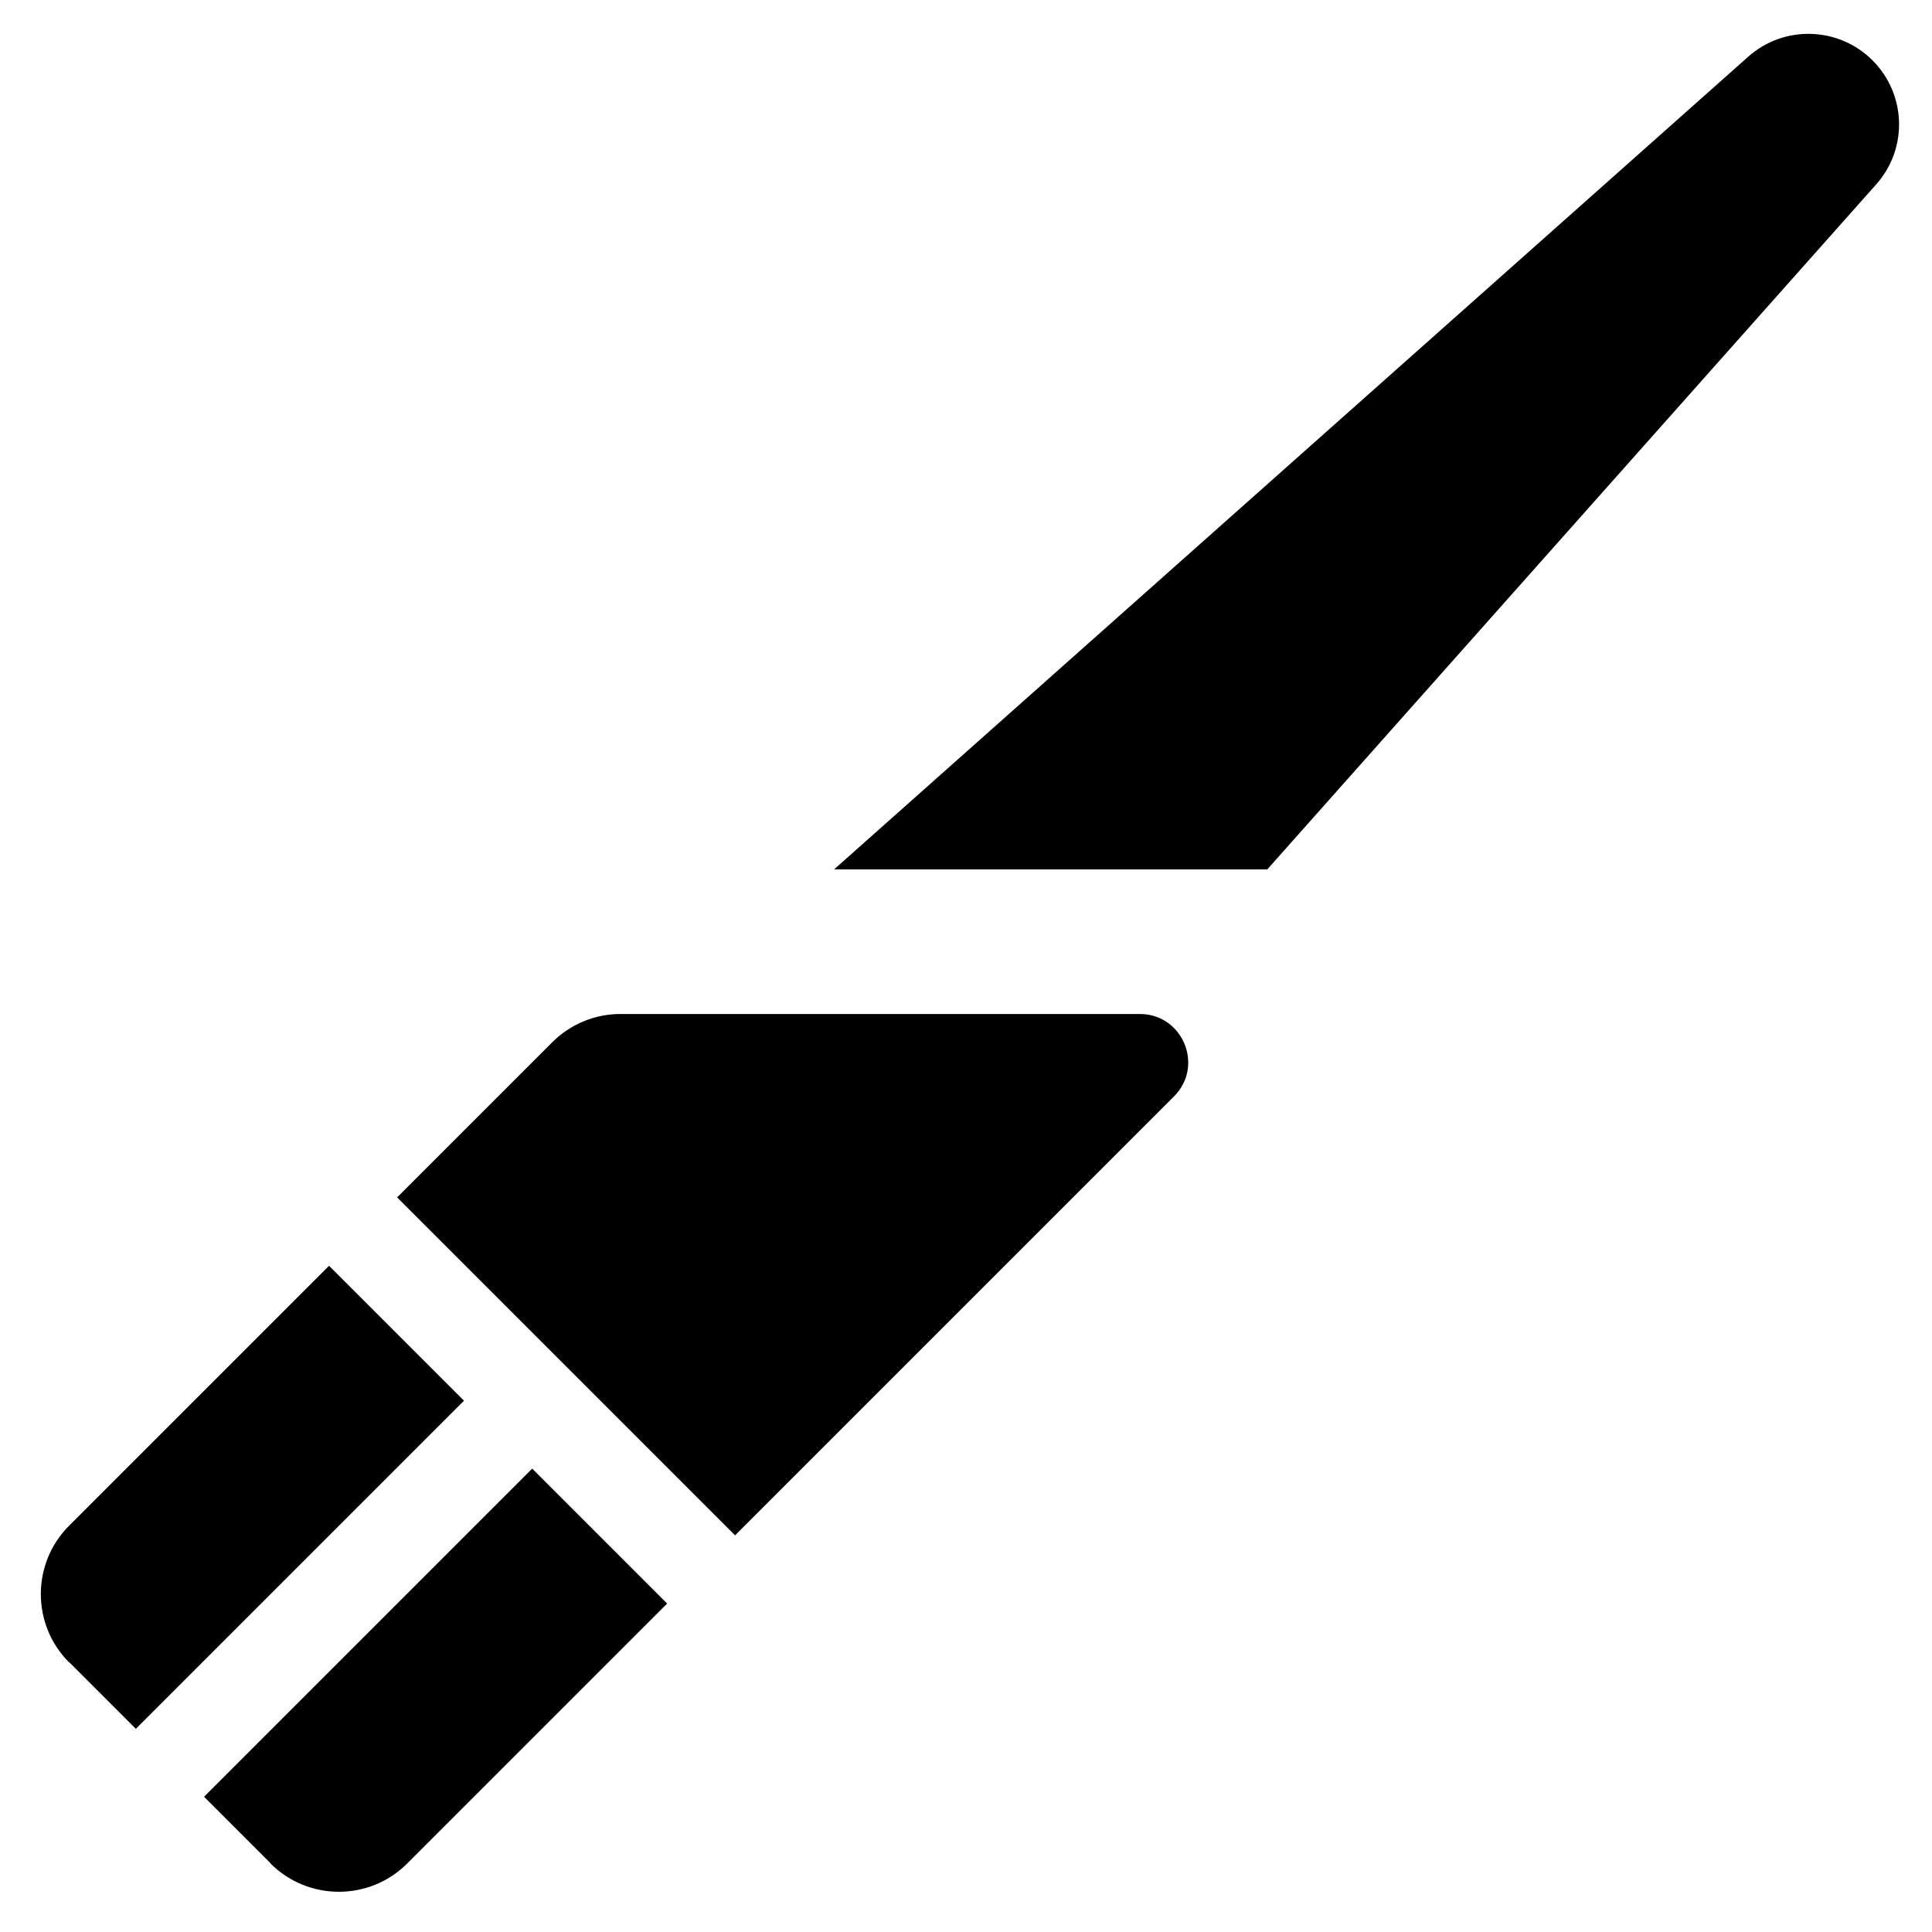<svg xmlns="http://www.w3.org/2000/svg" viewBox="0 0 640 640"><!--! Font Awesome Pro 7.1.0 by @fontawesome - https://fontawesome.com License - https://fontawesome.com/license (Commercial License) Copyright 2025 Fonticons, Inc. --><path fill="currentColor" d="M579.1 18.8L276.3 288L419.8 288L621.5 61.1C632.1 49.2 631.5 31.2 620.3 20C609.1 8.8 591 8.2 579.1 18.8zM22.9 550.6L45 572.7L153.7 464L109 419.3L22.9 505.4C10.4 517.9 10.4 538.2 22.9 550.7zM89.6 617.3C102.1 629.8 122.4 629.8 134.9 617.3L221 531.2L176.3 486.5L67.6 595.2L89.7 617.3zM131.5 396.6L243.5 508.6L388.9 363.2C399 353.1 391.8 335.9 377.6 335.9L205.5 335.9C197 335.9 188.9 339.3 182.9 345.3L131.6 396.6z"/></svg>